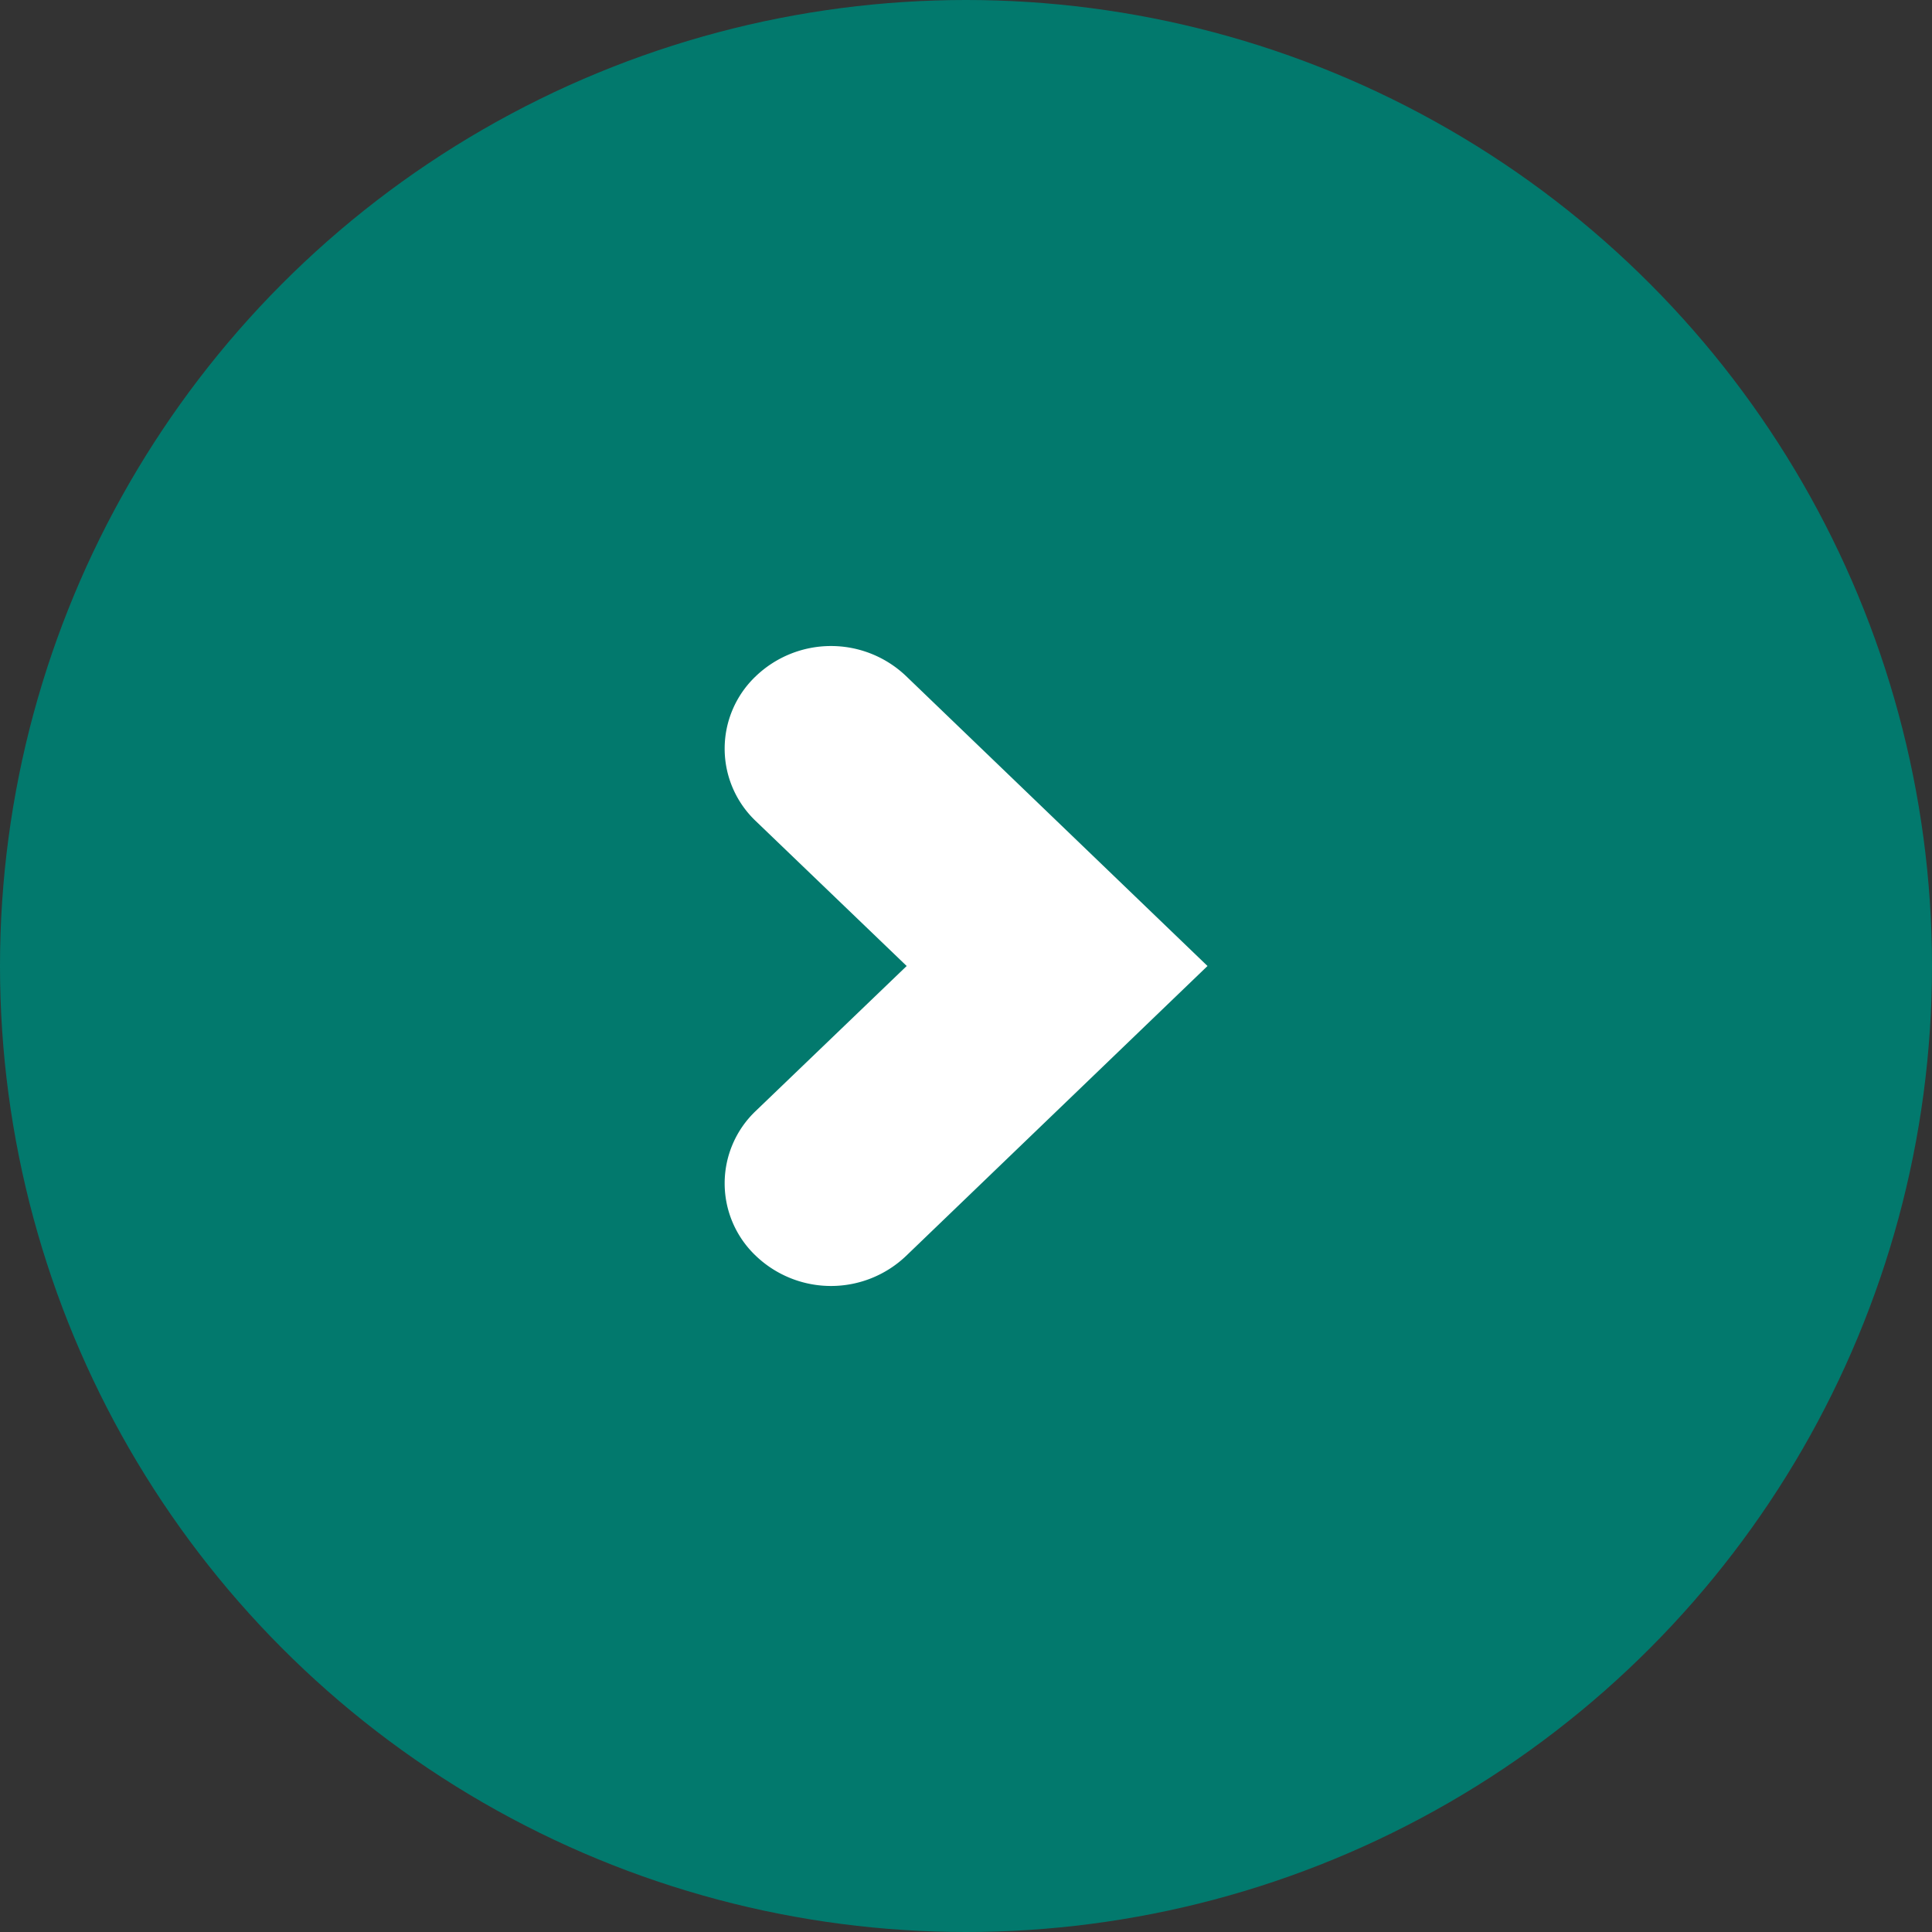<svg id="arw05.svg" xmlns="http://www.w3.org/2000/svg" width="24" height="24" viewBox="0 0 24 24">
  <rect x="0" y="0" width="24" height="24" fill="#333333" stroke="none"/>
  <defs>
    <style>
      .cls-1 {
        fill: #02796d;
      }

      .cls-2 {
        fill: #fff;
        fill-rule: evenodd;
      }
    </style>
  </defs>
  <circle id="楕円形_1016" data-name="楕円形 1016" class="cls-1" cx="12" cy="12" r="12"/>
  <path id="シェイプ_1587" data-name="シェイプ 1587" class="cls-2" d="M963,11147l-3.743,3.6a1.351,1.351,0,0,1-1.868,0,1.24,1.24,0,0,1,0-1.8l1.874-1.8-1.874-1.8a1.24,1.24,0,0,1,0-1.8,1.351,1.351,0,0,1,1.868,0Z" transform="translate(-948 -11135)"/>
</svg>
